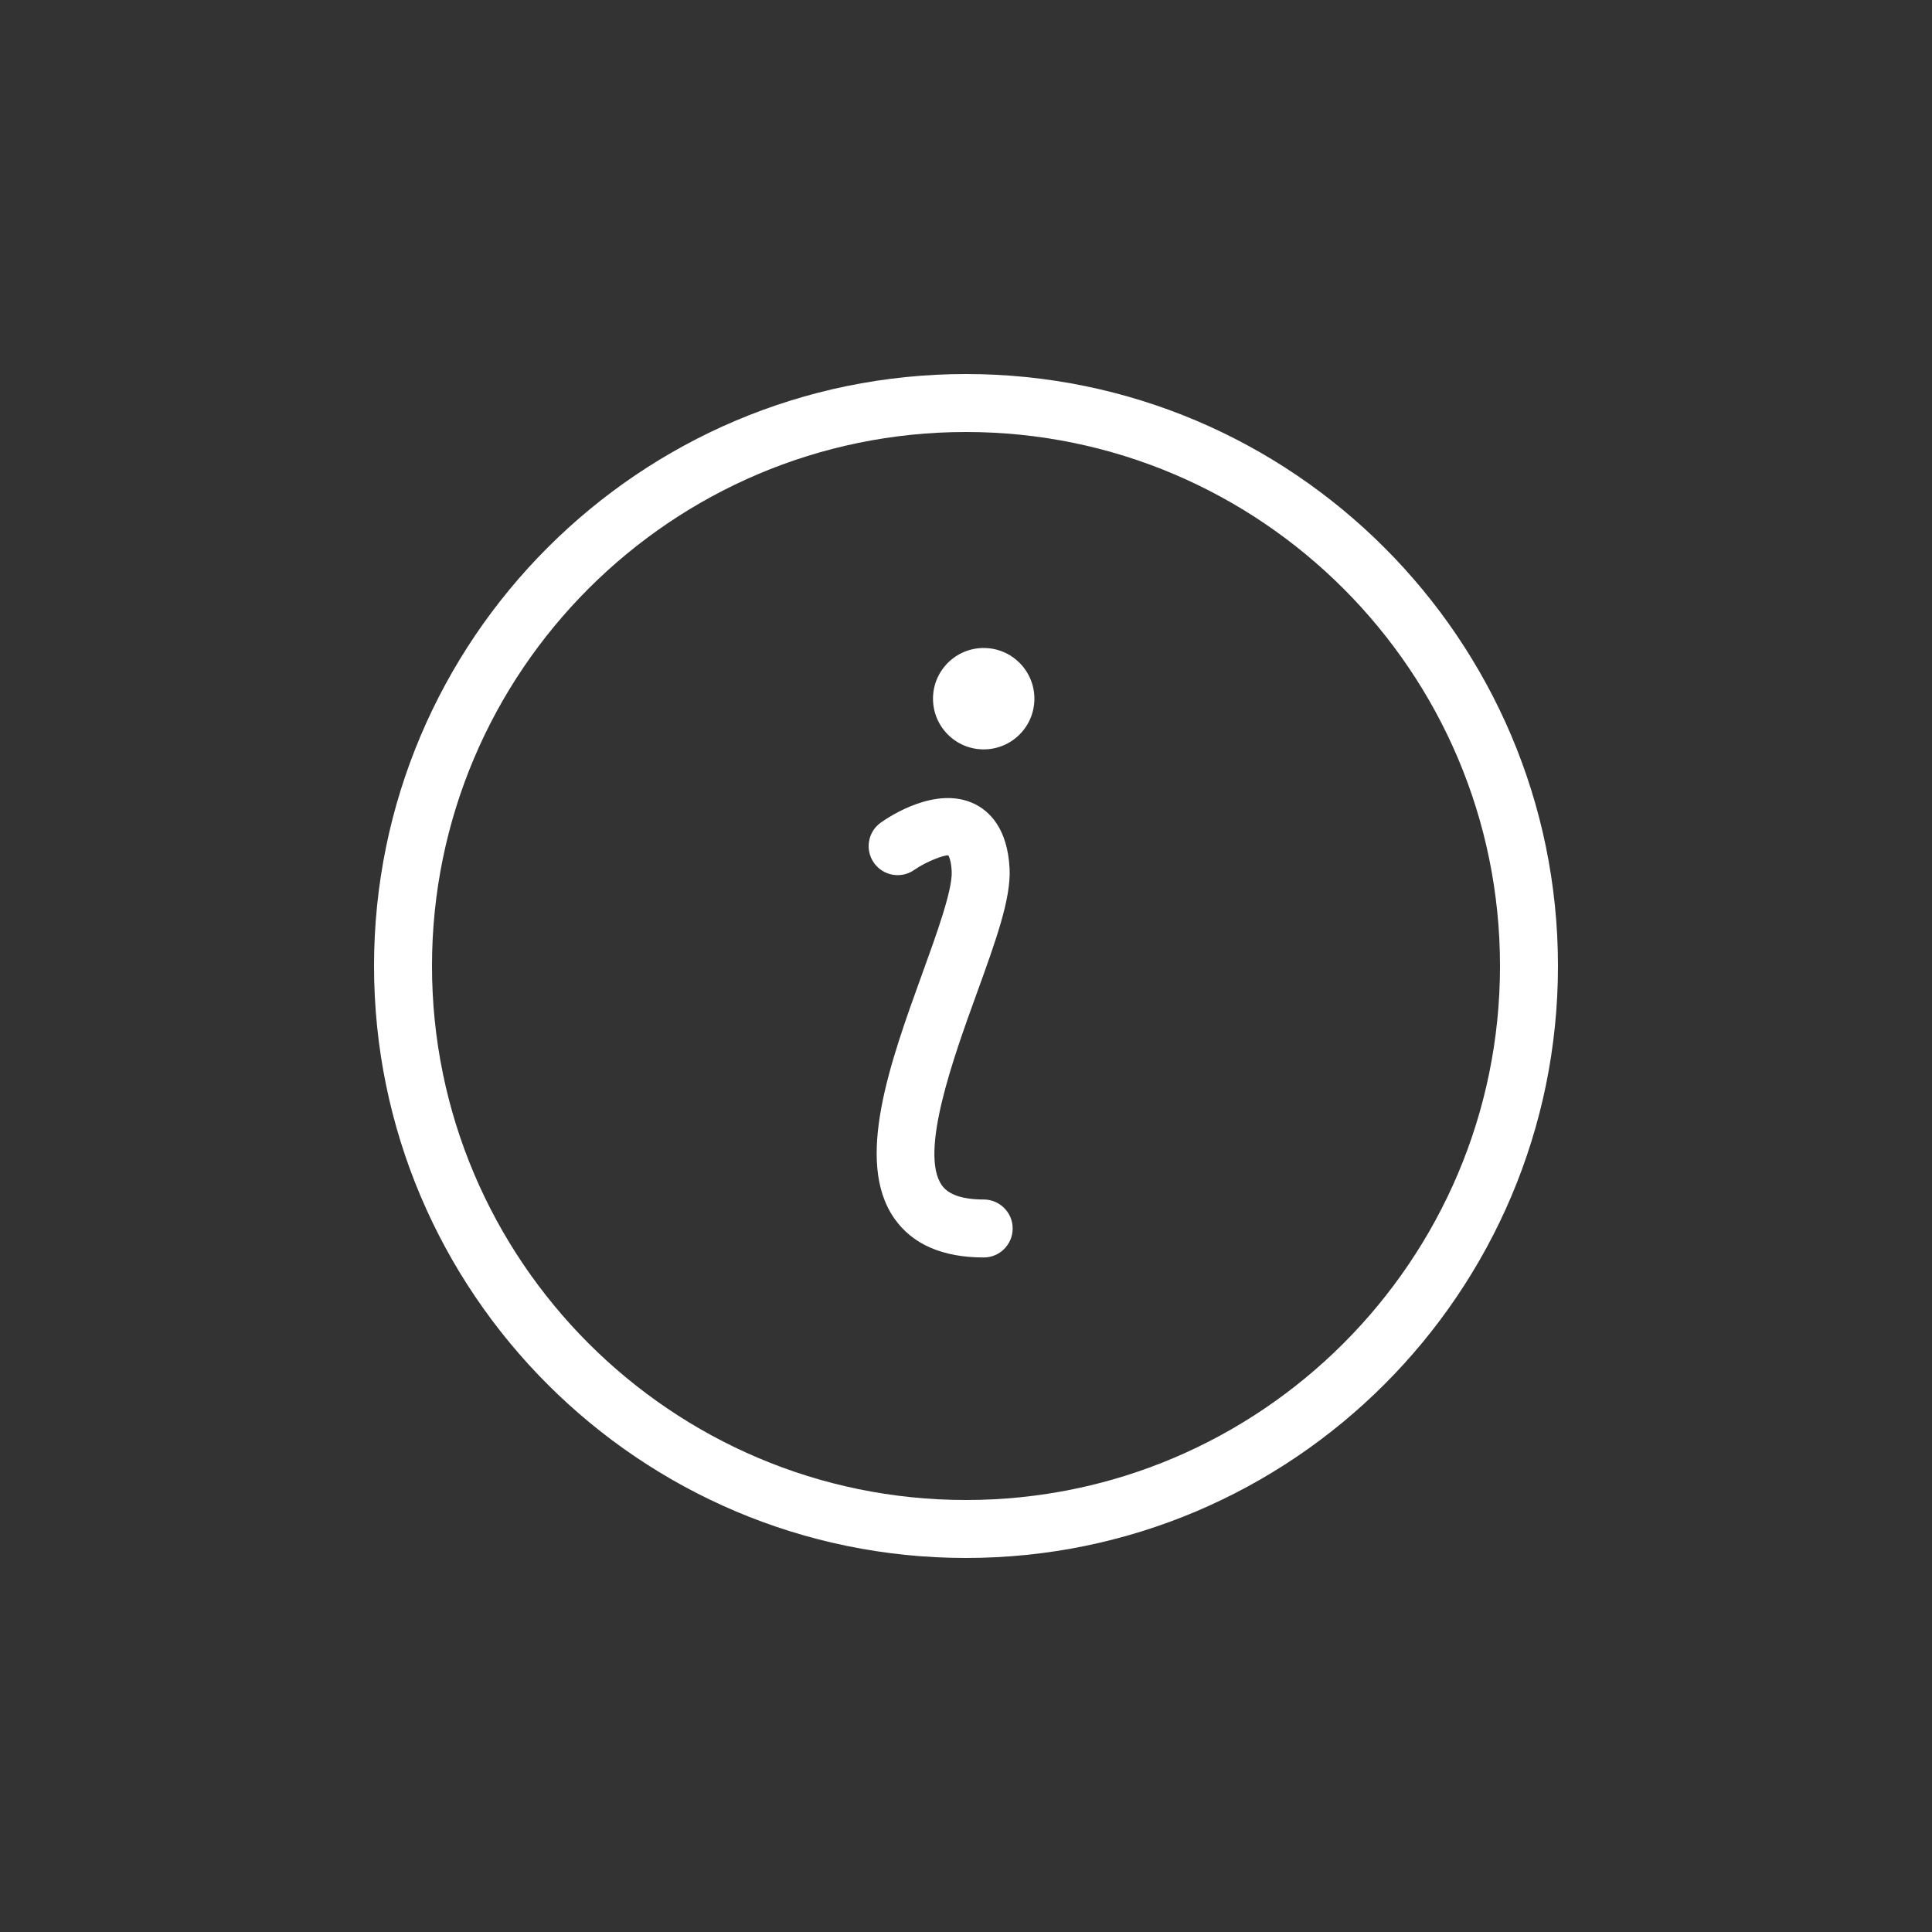 <?xml version="1.0" encoding="utf-8"?>
<!-- Generator: Adobe Illustrator 16.0.0, SVG Export Plug-In . SVG Version: 6.00 Build 0)  -->
<!DOCTYPE svg PUBLIC "-//W3C//DTD SVG 1.1//EN" "http://www.w3.org/Graphics/SVG/1.1/DTD/svg11.dtd">
<svg version="1.1" id="圖層_1" xmlns="http://www.w3.org/2000/svg" xmlns:xlink="http://www.w3.org/1999/xlink" x="0px" y="0px"
	 width="50px" height="50px" viewBox="0 0 50 50" enable-background="new 0 0 50 50" xml:space="preserve">
<rect x="0" y="0" width="50" height="50" fill="#333333" stroke="none"/>
<g>
	<g>
		<path fill="#FFFFFF" d="M25,40.32c-8.448,0-15.32-6.873-15.32-15.32S16.552,9.68,25,9.68S40.32,16.552,40.32,25
			S33.448,40.32,25,40.32z M25,11.18c-7.621,0-13.82,6.2-13.82,13.82s6.2,13.82,13.82,13.82s13.82-6.2,13.82-13.82
			S32.621,11.18,25,11.18z"/>
	</g>
	<g>
		<path fill="#FFFFFF" d="M25.459,32.543c-1.065,0-1.843-0.339-2.312-1.007c-1.038-1.48-0.104-4.058,0.719-6.333
			c0.37-1.02,0.788-2.175,0.764-2.65c-0.016-0.321-0.088-0.415-0.089-0.416c-0.107-0.013-0.567,0.157-0.878,0.375
			c-0.338,0.238-0.805,0.158-1.044-0.18c-0.239-0.337-0.161-0.804,0.176-1.043c0.231-0.165,1.436-0.961,2.421-0.486
			c0.387,0.188,0.859,0.63,0.912,1.675c0.039,0.777-0.354,1.862-0.852,3.237c-0.594,1.64-1.492,4.118-0.901,4.96
			c0.171,0.244,0.536,0.368,1.083,0.368c0.414,0,0.75,0.336,0.75,0.75S25.873,32.543,25.459,32.543z"/>
	</g>
	<g>
		<circle fill="#FFFFFF" cx="25.458" cy="18.082" r="1.312"/>
	</g>
</g>
</svg>
